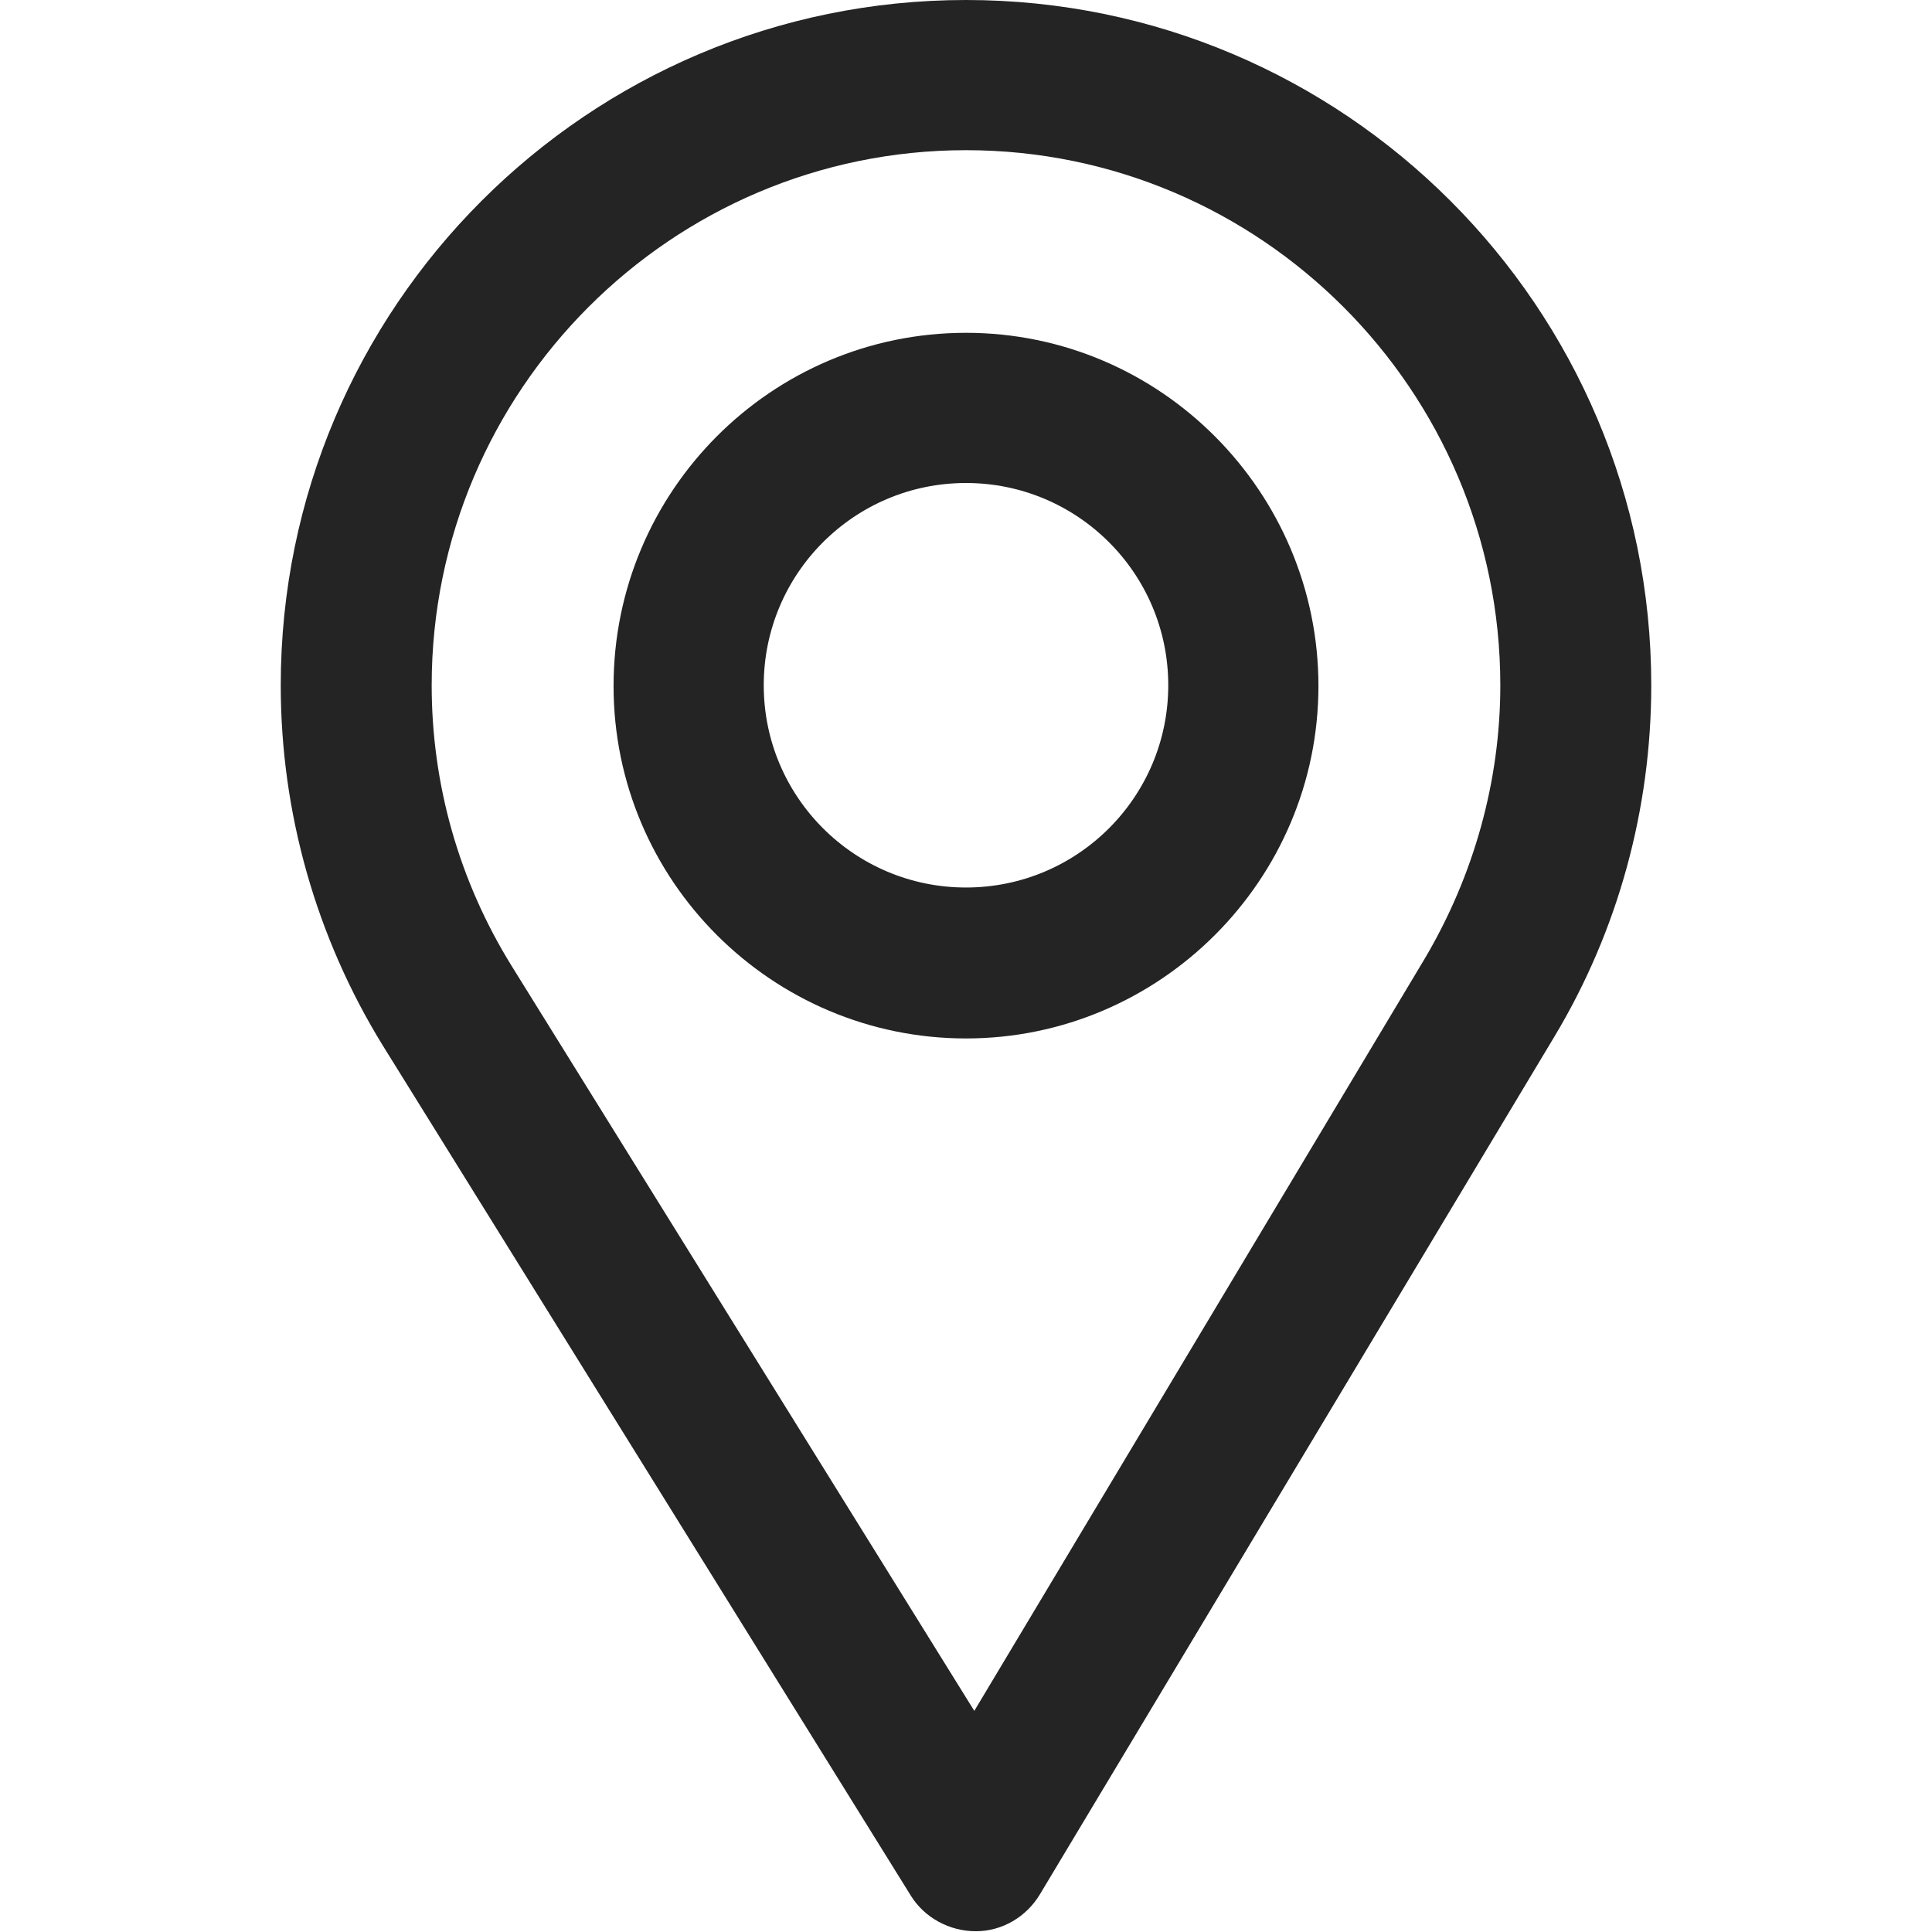 <?xml version="1.0" encoding="UTF-8"?> <!-- Generator: Adobe Illustrator 23.0.1, SVG Export Plug-In . SVG Version: 6.00 Build 0) --> <svg xmlns="http://www.w3.org/2000/svg" xmlns:xlink="http://www.w3.org/1999/xlink" version="1.1" id="Camada_1" x="0px" y="0px" viewBox="0 0 256 256" style="enable-background:new 0 0 256 256;" xml:space="preserve"> <g> <path style="fill:#242424;" d="M128,0C77.9,0,37.2,40.7,37.2,90.8c0,16.9,4.7,33.4,13.5,47.7l70,112.7c1.8,2.9,5.1,4.7,8.6,4.7 c3.5,0,6.7-1.9,8.5-4.9L206,137.3c8.4-14,12.8-30.1,12.8-46.5C218.8,40.7,178.1,0,128,0z M198.8,90.8c0,12.7-3.5,25.2-10,36.2 l-59.7,99.7L67.8,128c-7-11.3-10.6-24.1-10.6-37.2c0-39.1,31.8-70.9,70.8-70.9C167,19.9,198.8,51.7,198.8,90.8z"></path> <path style="fill:#242424;" d="M128,44.1c-25.8,0-46.7,21-46.7,46.8s21,46.7,46.7,46.7s46.7-21,46.7-46.7S153.8,44.1,128,44.1z M154.8,90.8c0,14.8-12,26.8-26.8,26.8c-14.8,0-26.8-12-26.8-26.8S113.2,64,128,64C142.8,64,154.8,76,154.8,90.8z"></path> </g> </svg> 